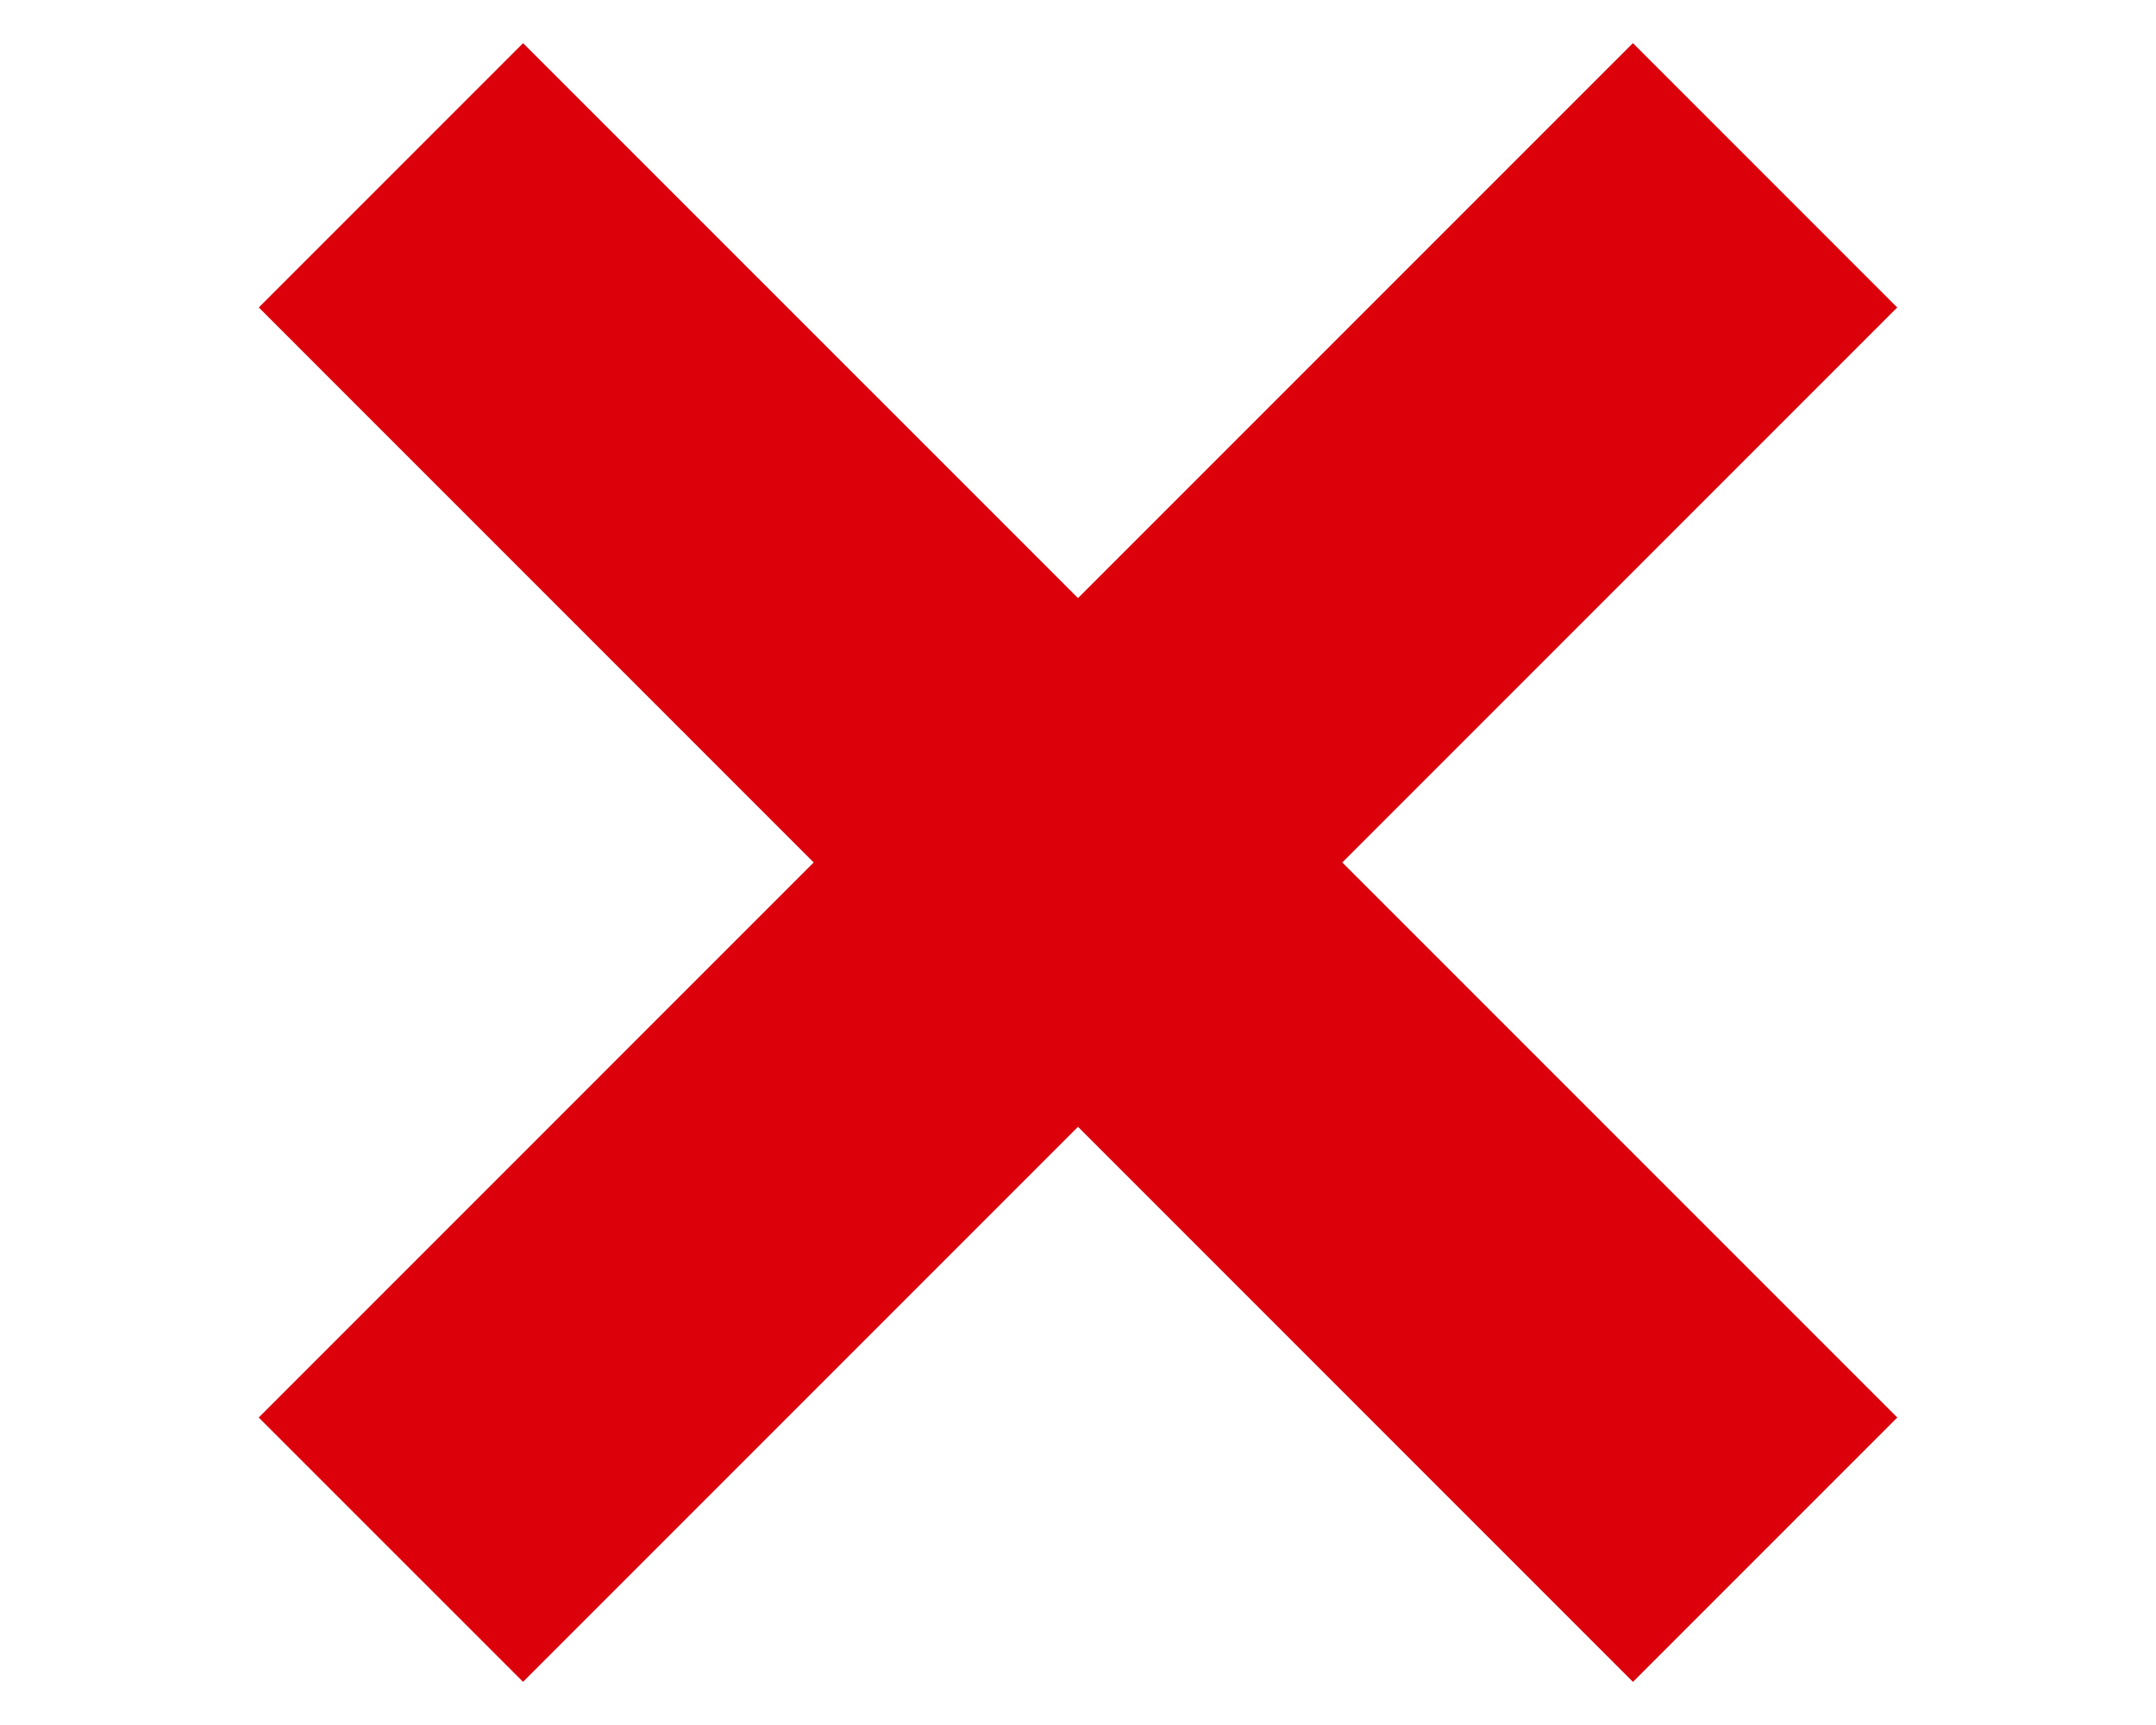 <svg width="50" height="40" viewBox="0 0 50 40" fill="none" xmlns="http://www.w3.org/2000/svg">
<path d="M43.998 7.13L37.869 1L25 13.869L12.131 1.001L6.002 7.13L18.87 19.999L6 32.87L12.13 38.999L25 26.129L37.87 39L44 32.87L31.129 19.999L43.998 7.13Z" fill="#DC000B"/>
</svg>
